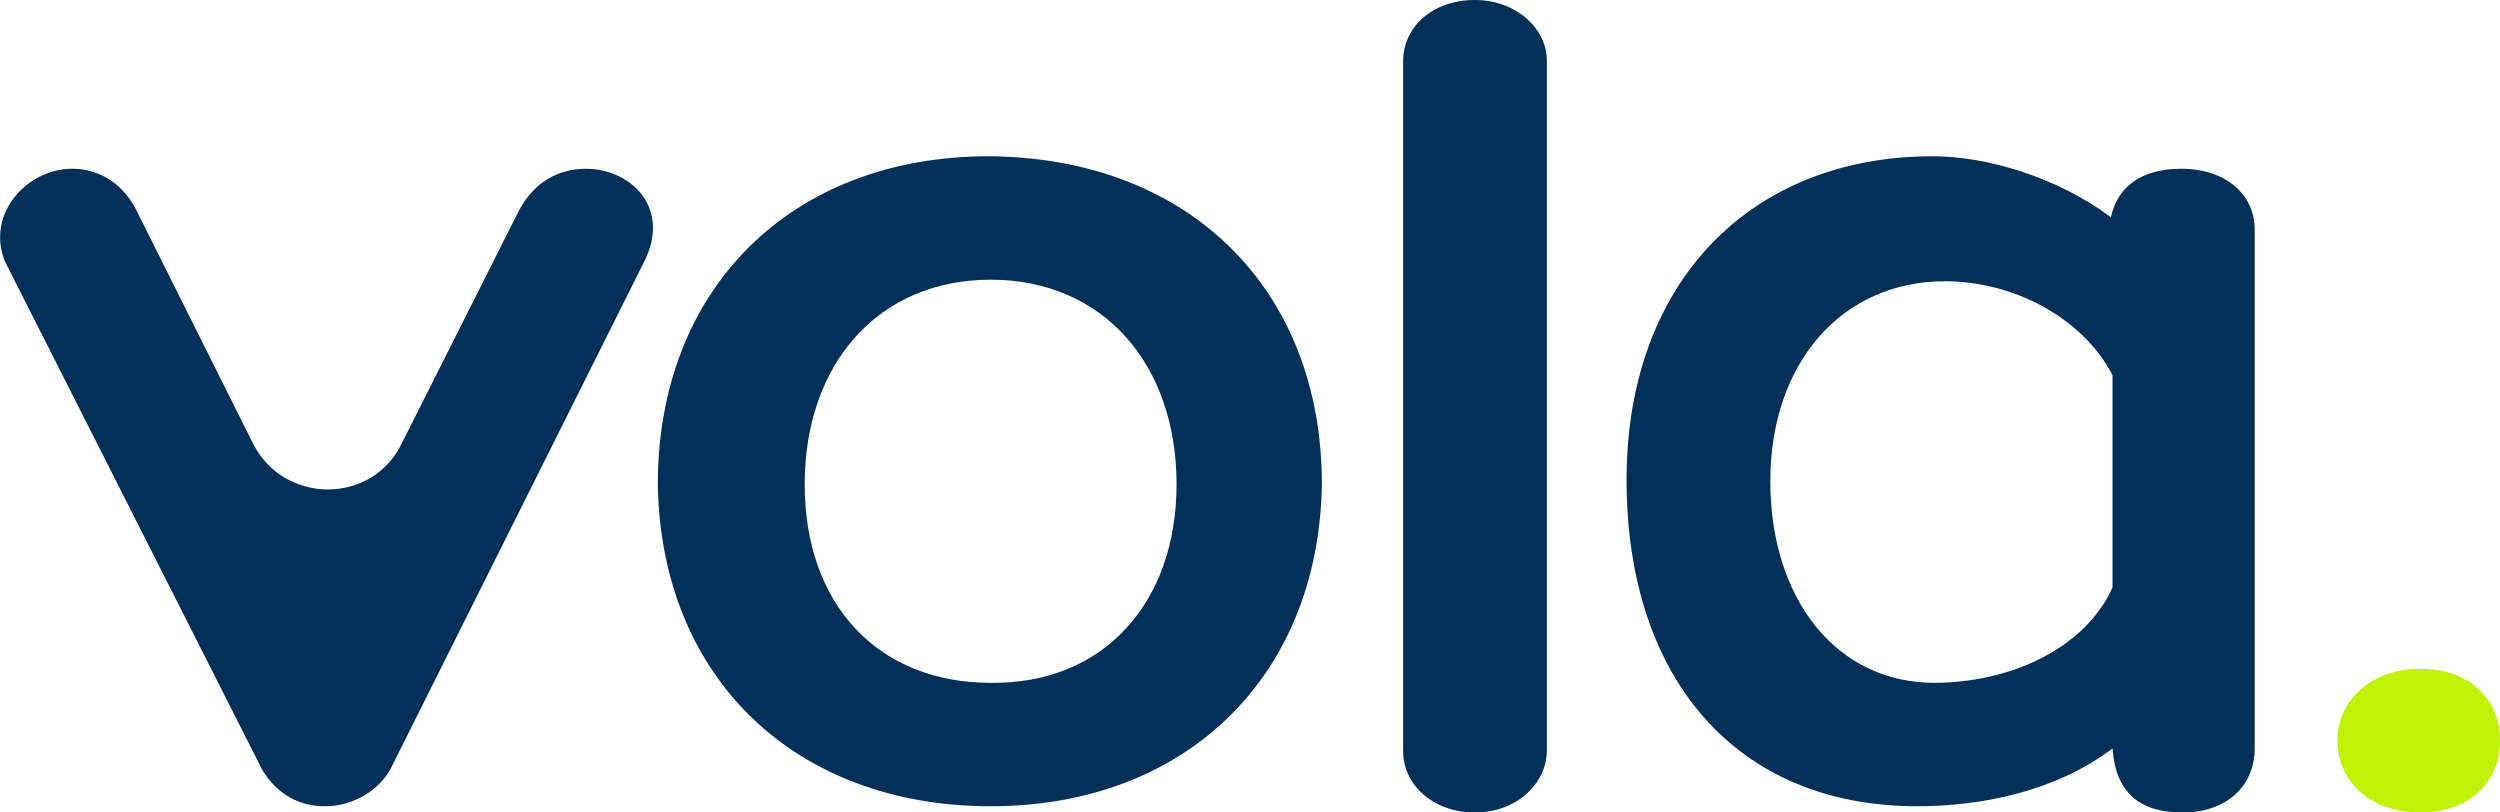 <?xml version="1.0" encoding="utf-8"?>
<!-- Generator: Adobe Illustrator 28.3.0, SVG Export Plug-In . SVG Version: 6.00 Build 0)  -->
<svg version="1.1" id="Capa_1" xmlns="http://www.w3.org/2000/svg" xmlns:xlink="http://www.w3.org/1999/xlink" x="0px" y="0px"
	 viewBox="0 0 160 52" style="enable-background:new 0 0 160 52;" xml:space="preserve">
<style type="text/css">
	.st0{fill:#023059;}
	.st1{fill:#BFF205;}
</style>
<path class="st0" d="M4.6,10.8c1.9,0,3.4,1.1,4.2,2.8l7.4,14.8c2,3.9,7.6,3.9,9.5,0l7.5-14.9c1-1.9,2.6-2.7,4.3-2.7
	c2.8,0,5.4,2.4,3.8,5.8L25,49.2c-0.7,1.3-2.3,2.4-4.2,2.4c-1.6,0-3-0.7-4-2.3L0.3,16.7C-0.9,13.6,1.8,10.8,4.6,10.8"/>
<path class="st0" d="M75.3,31c0-7.7-4.7-13.1-11.9-13.1S51.5,23.3,51.5,31s4.7,12.7,11.9,12.7C70.6,43.8,75.3,38.6,75.3,31z
	 M84.6,31c-0.2,12.3-8.7,20.6-21.2,20.6S42.3,43.4,42.1,31c0-12.5,8.5-21,21.2-21C76.1,10.1,84.6,18.5,84.6,31z"/>
<path class="st0" d="M94.4,52c-2.7,0-4.6-1.8-4.6-3.9V3.9c0-2.1,1.8-3.9,4.6-3.9C97,0,99,1.8,99,3.9V48C99,50.2,97,52,94.4,52z"/>
<path class="st0" d="M135.2,37.6V24c-2-3.8-6.5-6-10.7-6c-6.7,0-11.2,5.3-11.2,12.8s4.2,12.9,10.5,12.9
	C128.5,43.7,133.4,41.6,135.2,37.6 M144.3,14.9v33c0,2.4-1.8,4.1-4.6,4.1s-4.3-1.3-4.5-4.1c-3.7,2.8-8.5,3.7-12.5,3.7
	c-11.6,0-18.6-8.2-18.6-20.9c0-12.6,7.9-20.7,19.6-20.7c3.4,0,7.9,1.3,11.4,3.9c0.4-1.9,1.9-3.1,4.5-3.1
	C142.5,10.8,144.4,12.5,144.3,14.9"/>
<path class="st1" d="M160,47.4c0,2.7-2,4.6-5.1,4.6s-5.3-1.9-5.3-4.6s2.3-4.6,5.3-4.6C158,42.8,160,44.7,160,47.4z"/>
</svg>
